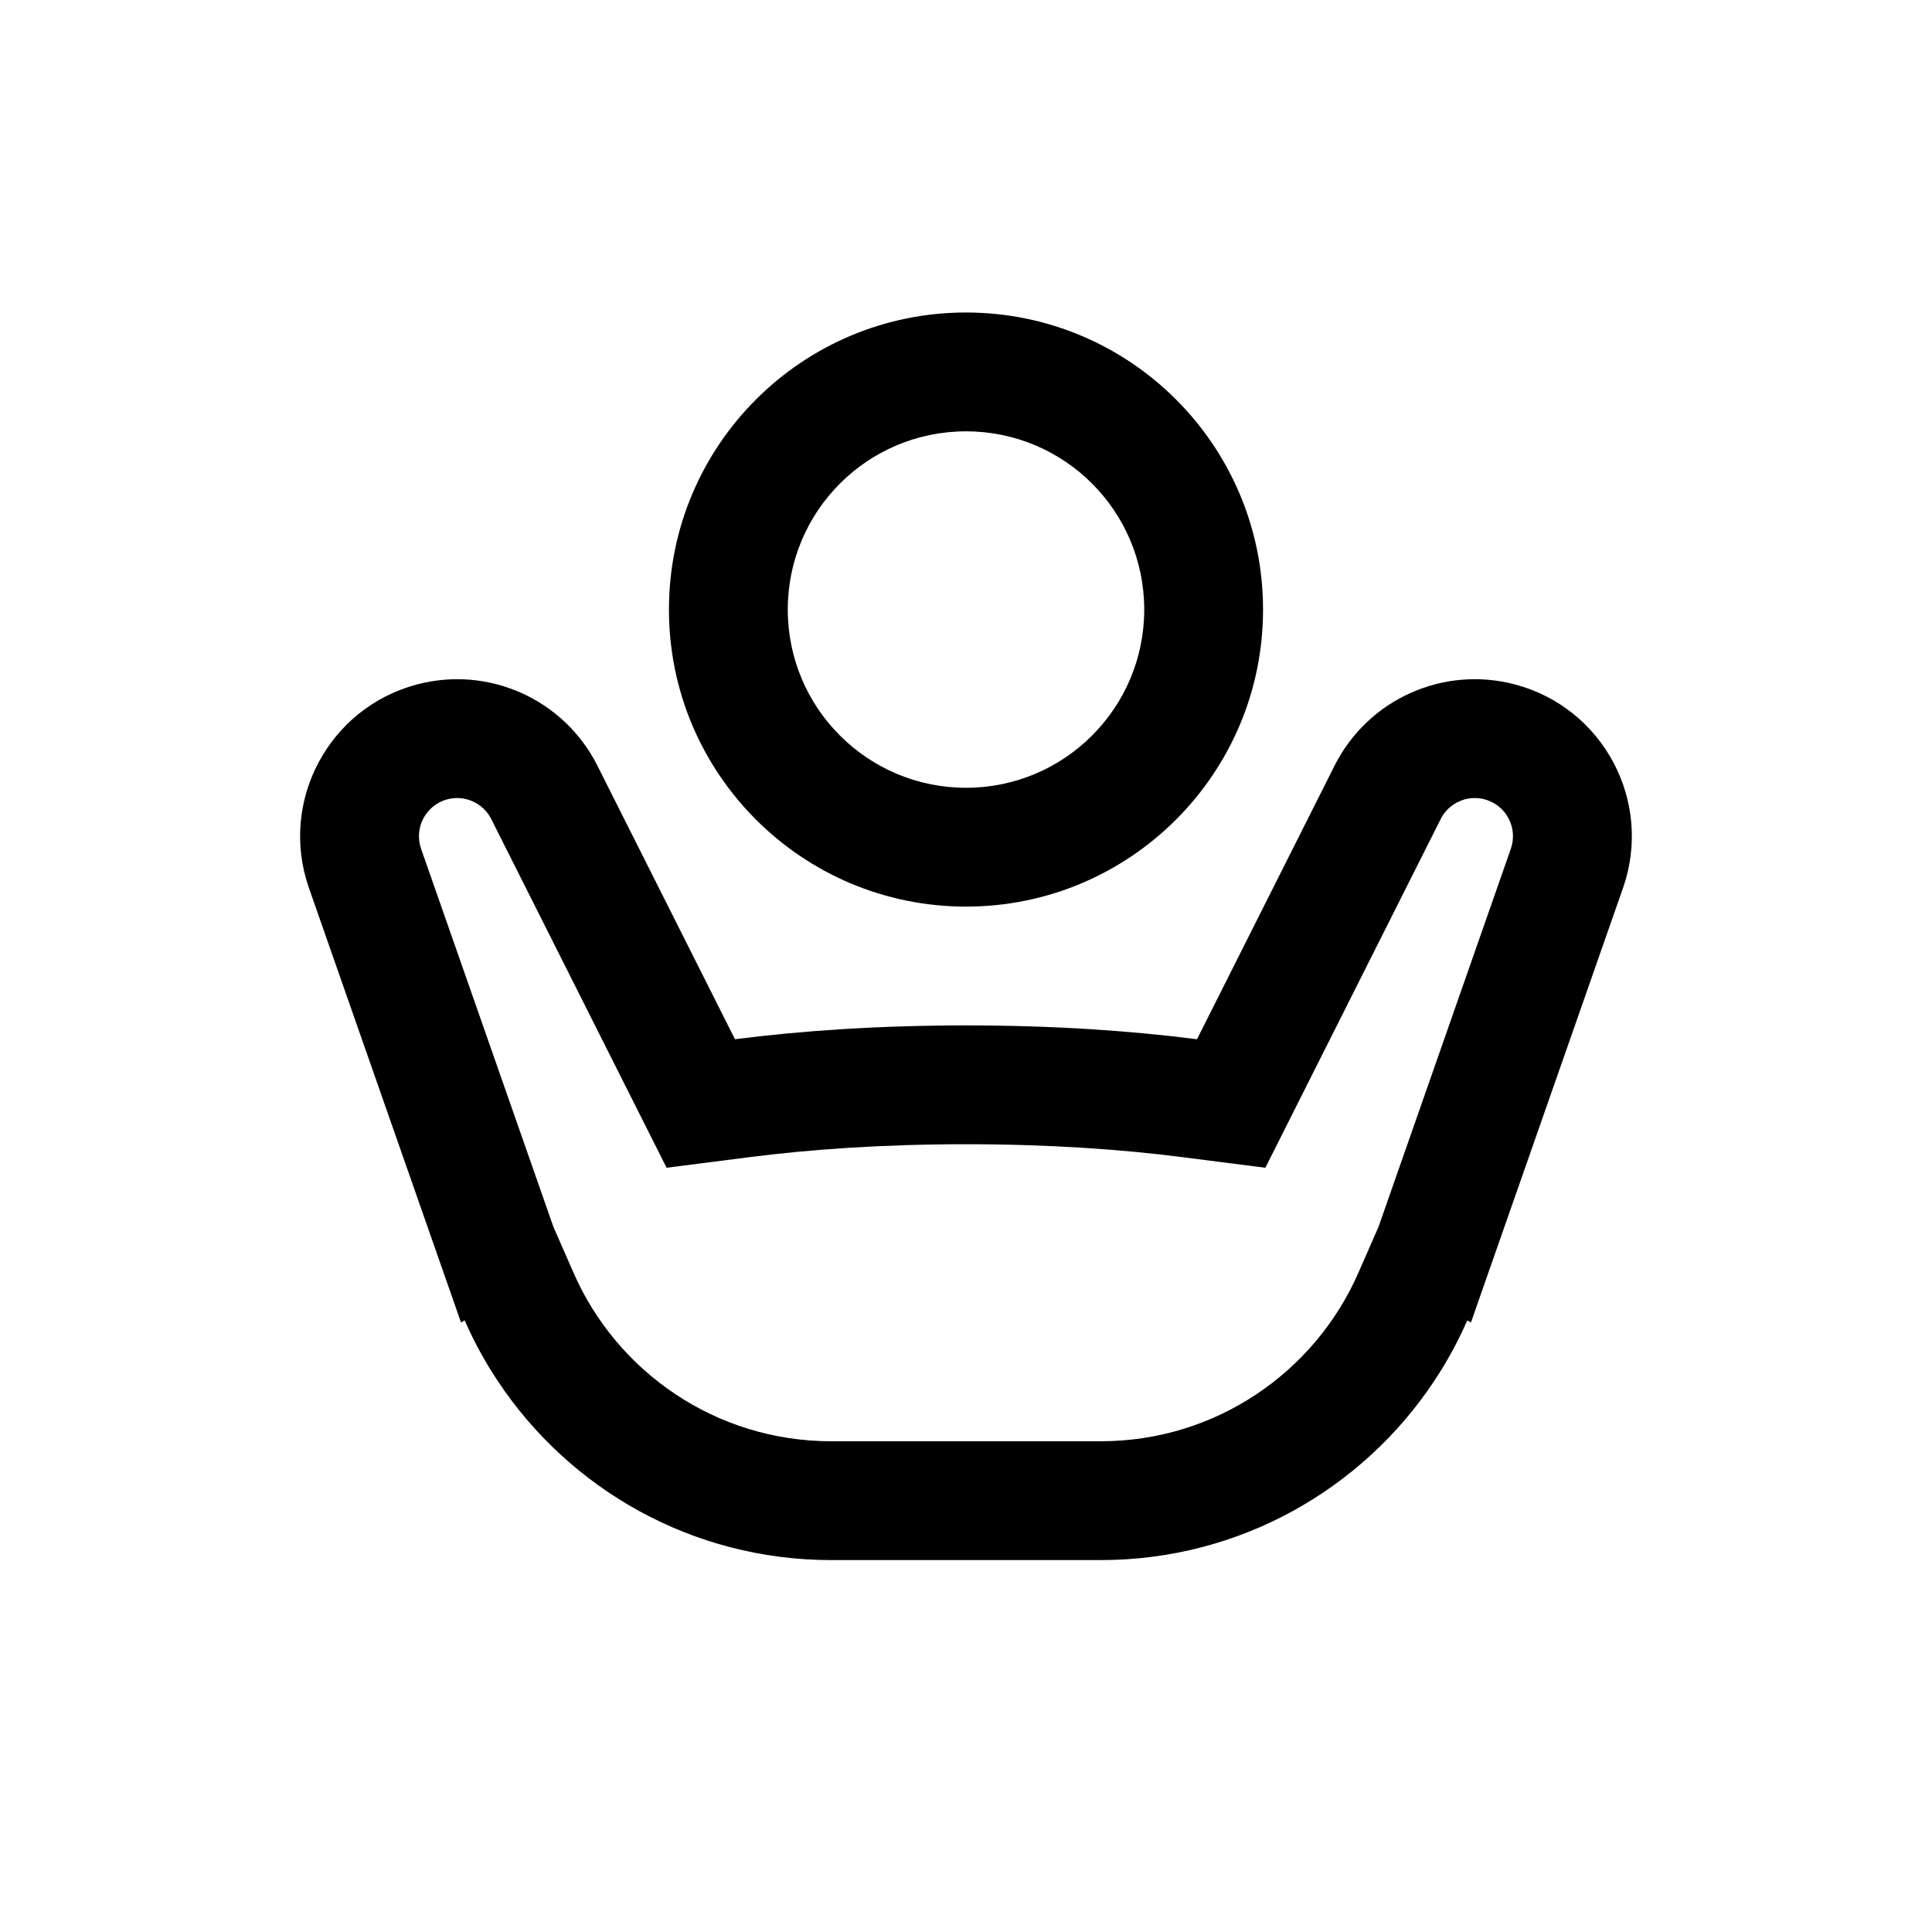 <?xml version="1.0" encoding="UTF-8"?>
<!-- Uploaded to: ICON Repo, www.svgrepo.com, Generator: ICON Repo Mixer Tools -->
<svg fill="#000000" width="800px" height="800px" version="1.1" viewBox="144 144 512 512" xmlns="http://www.w3.org/2000/svg">
 <g fill-rule="evenodd">
  <path d="m478.72 305.54c0 43.477-35.246 78.719-78.719 78.719-43.477 0-78.723-35.242-78.723-78.719 0-43.477 35.246-78.723 78.723-78.723 43.473 0 78.719 35.246 78.719 78.723zm-31.488 0c0 26.086-21.148 47.23-47.23 47.23-26.086 0-47.234-21.145-47.234-47.23 0-26.086 21.148-47.234 47.234-47.234 26.082 0 47.23 21.148 47.23 47.234z"/>
  <path d="m574.11 379.35c7.996-22.844-5.121-47.668-28.504-53.934-19.055-5.106-39.074 3.875-47.938 21.5l-36.449 72.492c-17.344-2.215-37.688-3.664-61.223-3.664-23.539 0-43.883 1.449-61.223 3.664l-36.453-72.492c-8.859-17.625-28.883-26.605-47.938-21.5-23.379 6.266-36.5 31.09-28.504 53.934l40.293 115.11 0.98-0.535 0.07 0.168c2.445 5.559 5.356 10.867 8.68 15.875 18.977 28.609 51.477 47.469 88.379 47.469h71.426c36.902 0 69.402-18.859 88.379-47.469 3.324-5.008 6.234-10.316 8.68-15.875l0.074-0.168 0.98 0.535zm-253.46 74.113 22.105-2.82c15.984-2.039 35-3.41 57.238-3.41s41.25 1.371 57.234 3.41l22.109 2.82 46.461-92.402c2.152-4.285 7.023-6.469 11.656-5.227 5.688 1.523 8.875 7.559 6.93 13.113l-35.051 100.15-5.344 12.199c-11.535 26.348-37.809 44.652-68.285 44.652h-71.426c-30.477 0-56.75-18.305-68.285-44.652l-5.344-12.199-35.051-100.15c-1.945-5.555 1.246-11.59 6.93-13.113 4.633-1.242 9.504 0.941 11.66 5.227z"/>
 </g>
</svg>